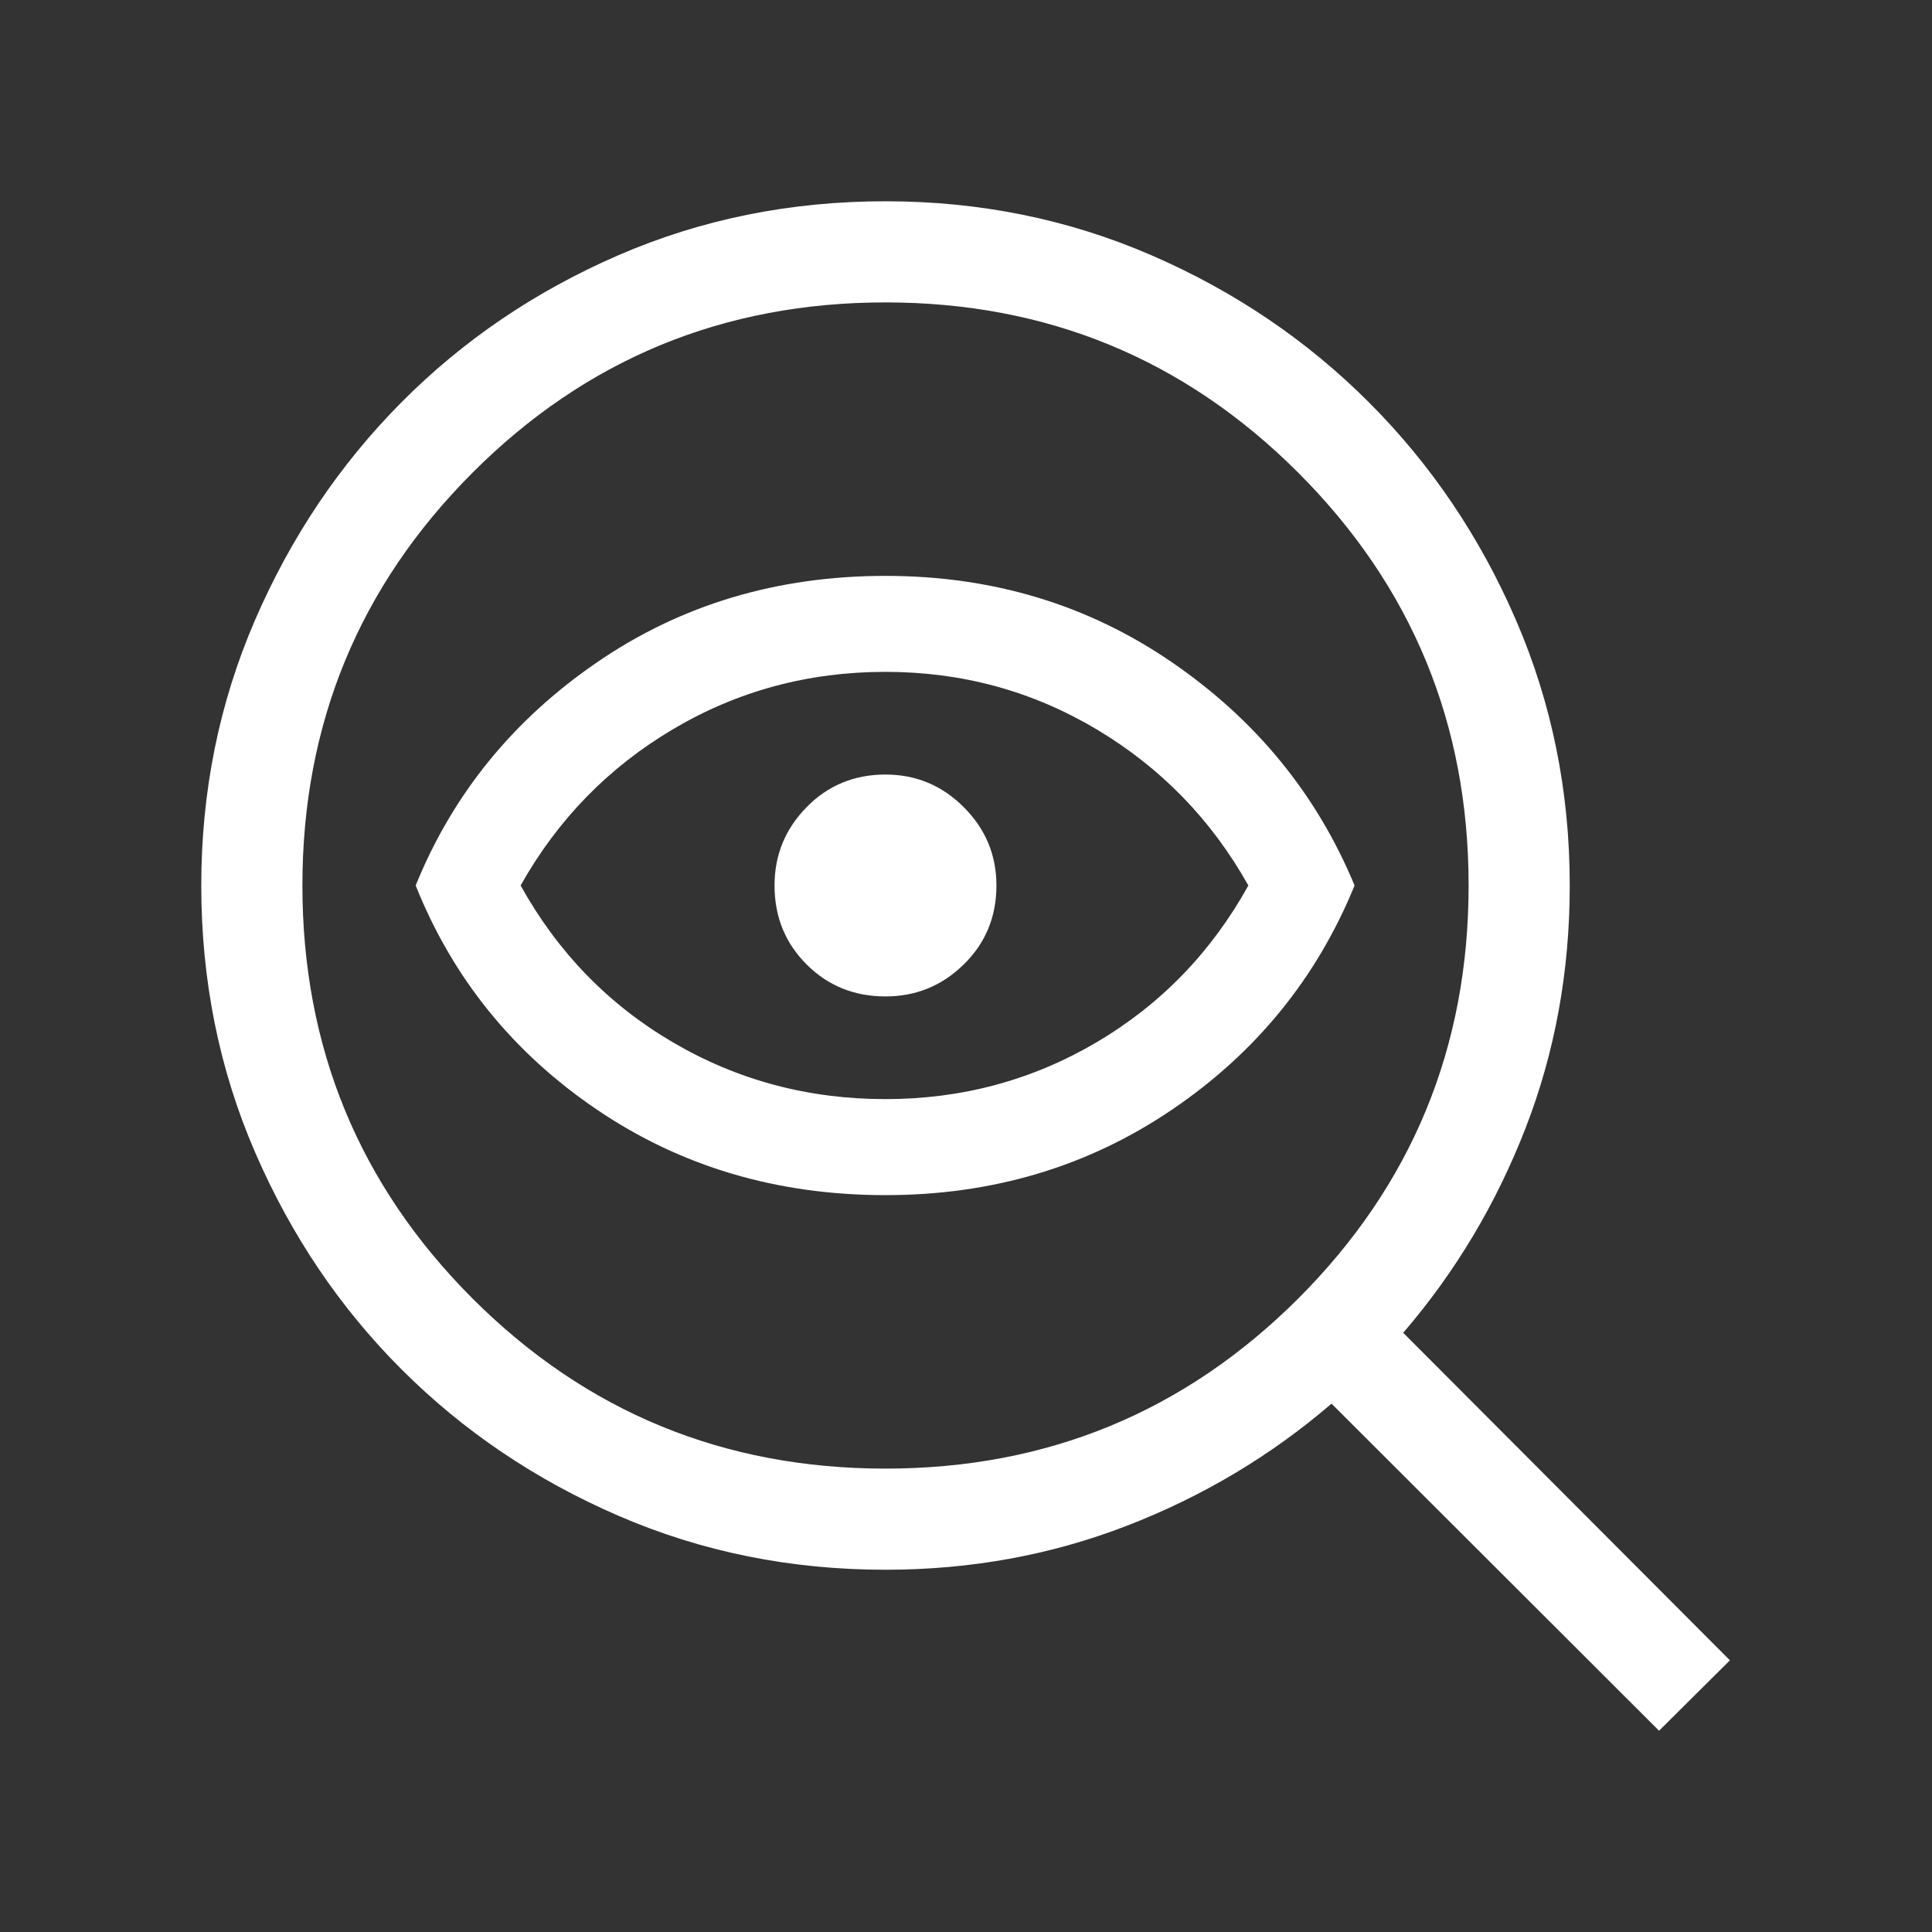 <svg width="40" height="40" viewBox="0 0 40 40" fill="none" xmlns="http://www.w3.org/2000/svg">
<rect x="0" y="0" width="40" height="40" fill="#333333" stroke="none"/>
<mask id="mask0_158_37" style="mask-type:alpha" maskUnits="userSpaceOnUse" x="0" y="0" width="40" height="40">
<rect width="40" height="40" fill="#D9D9D9"/>
</mask>
<g mask="url(#mask0_158_37)">
<path d="M18.333 30.406C21.679 30.406 24.528 29.232 26.879 26.884C29.23 24.535 30.406 21.685 30.406 18.333C30.406 14.987 29.23 12.138 26.879 9.787C24.528 7.436 21.679 6.261 18.333 6.261C14.981 6.261 12.131 7.436 9.783 9.787C7.435 12.138 6.261 14.987 6.261 18.333C6.261 21.685 7.435 24.535 9.783 26.884C12.131 29.232 14.981 30.406 18.333 30.406ZM18.333 24.744C16.092 24.744 14.102 24.155 12.364 22.977C10.625 21.8 9.373 20.252 8.606 18.333C9.373 16.442 10.625 14.901 12.364 13.71C14.102 12.518 16.092 11.923 18.333 11.923C20.547 11.923 22.523 12.518 24.261 13.71C25.999 14.901 27.261 16.442 28.045 18.333C27.261 20.252 25.999 21.8 24.261 22.977C22.523 24.155 20.547 24.744 18.333 24.744ZM18.333 22.756C19.914 22.756 21.37 22.364 22.702 21.58C24.033 20.796 25.081 19.713 25.846 18.333C25.081 16.97 24.033 15.892 22.702 15.099C21.37 14.306 19.914 13.91 18.333 13.91C16.735 13.91 15.268 14.306 13.931 15.099C12.594 15.892 11.544 16.97 10.779 18.333C11.544 19.713 12.594 20.796 13.931 21.58C15.268 22.364 16.735 22.756 18.333 22.756ZM18.333 20.63C18.963 20.63 19.504 20.409 19.954 19.967C20.405 19.525 20.63 18.981 20.63 18.333C20.63 17.703 20.405 17.163 19.954 16.712C19.504 16.261 18.963 16.036 18.333 16.036C17.686 16.036 17.141 16.261 16.699 16.712C16.257 17.163 16.036 17.703 16.036 18.333C16.036 18.981 16.257 19.525 16.699 19.967C17.141 20.409 17.686 20.63 18.333 20.63ZM18.333 32.5C16.367 32.5 14.525 32.128 12.808 31.384C11.09 30.641 9.592 29.63 8.314 28.352C7.036 27.075 6.026 25.577 5.282 23.859C4.538 22.141 4.167 20.299 4.167 18.333C4.167 16.385 4.538 14.551 5.282 12.833C6.026 11.115 7.036 9.613 8.314 8.327C9.592 7.041 11.09 6.026 12.808 5.282C14.525 4.538 16.367 4.167 18.333 4.167C20.282 4.167 22.115 4.538 23.833 5.282C25.551 6.026 27.053 7.041 28.339 8.327C29.626 9.613 30.641 11.115 31.384 12.833C32.128 14.551 32.5 16.385 32.5 18.333C32.5 20.11 32.195 21.783 31.586 23.354C30.977 24.924 30.132 26.338 29.052 27.594L35.816 34.375L34.349 35.833L27.568 29.061C26.312 30.14 24.898 30.984 23.328 31.59C21.757 32.197 20.092 32.5 18.333 32.5Z" fill="white"/>
</g>
</svg>
